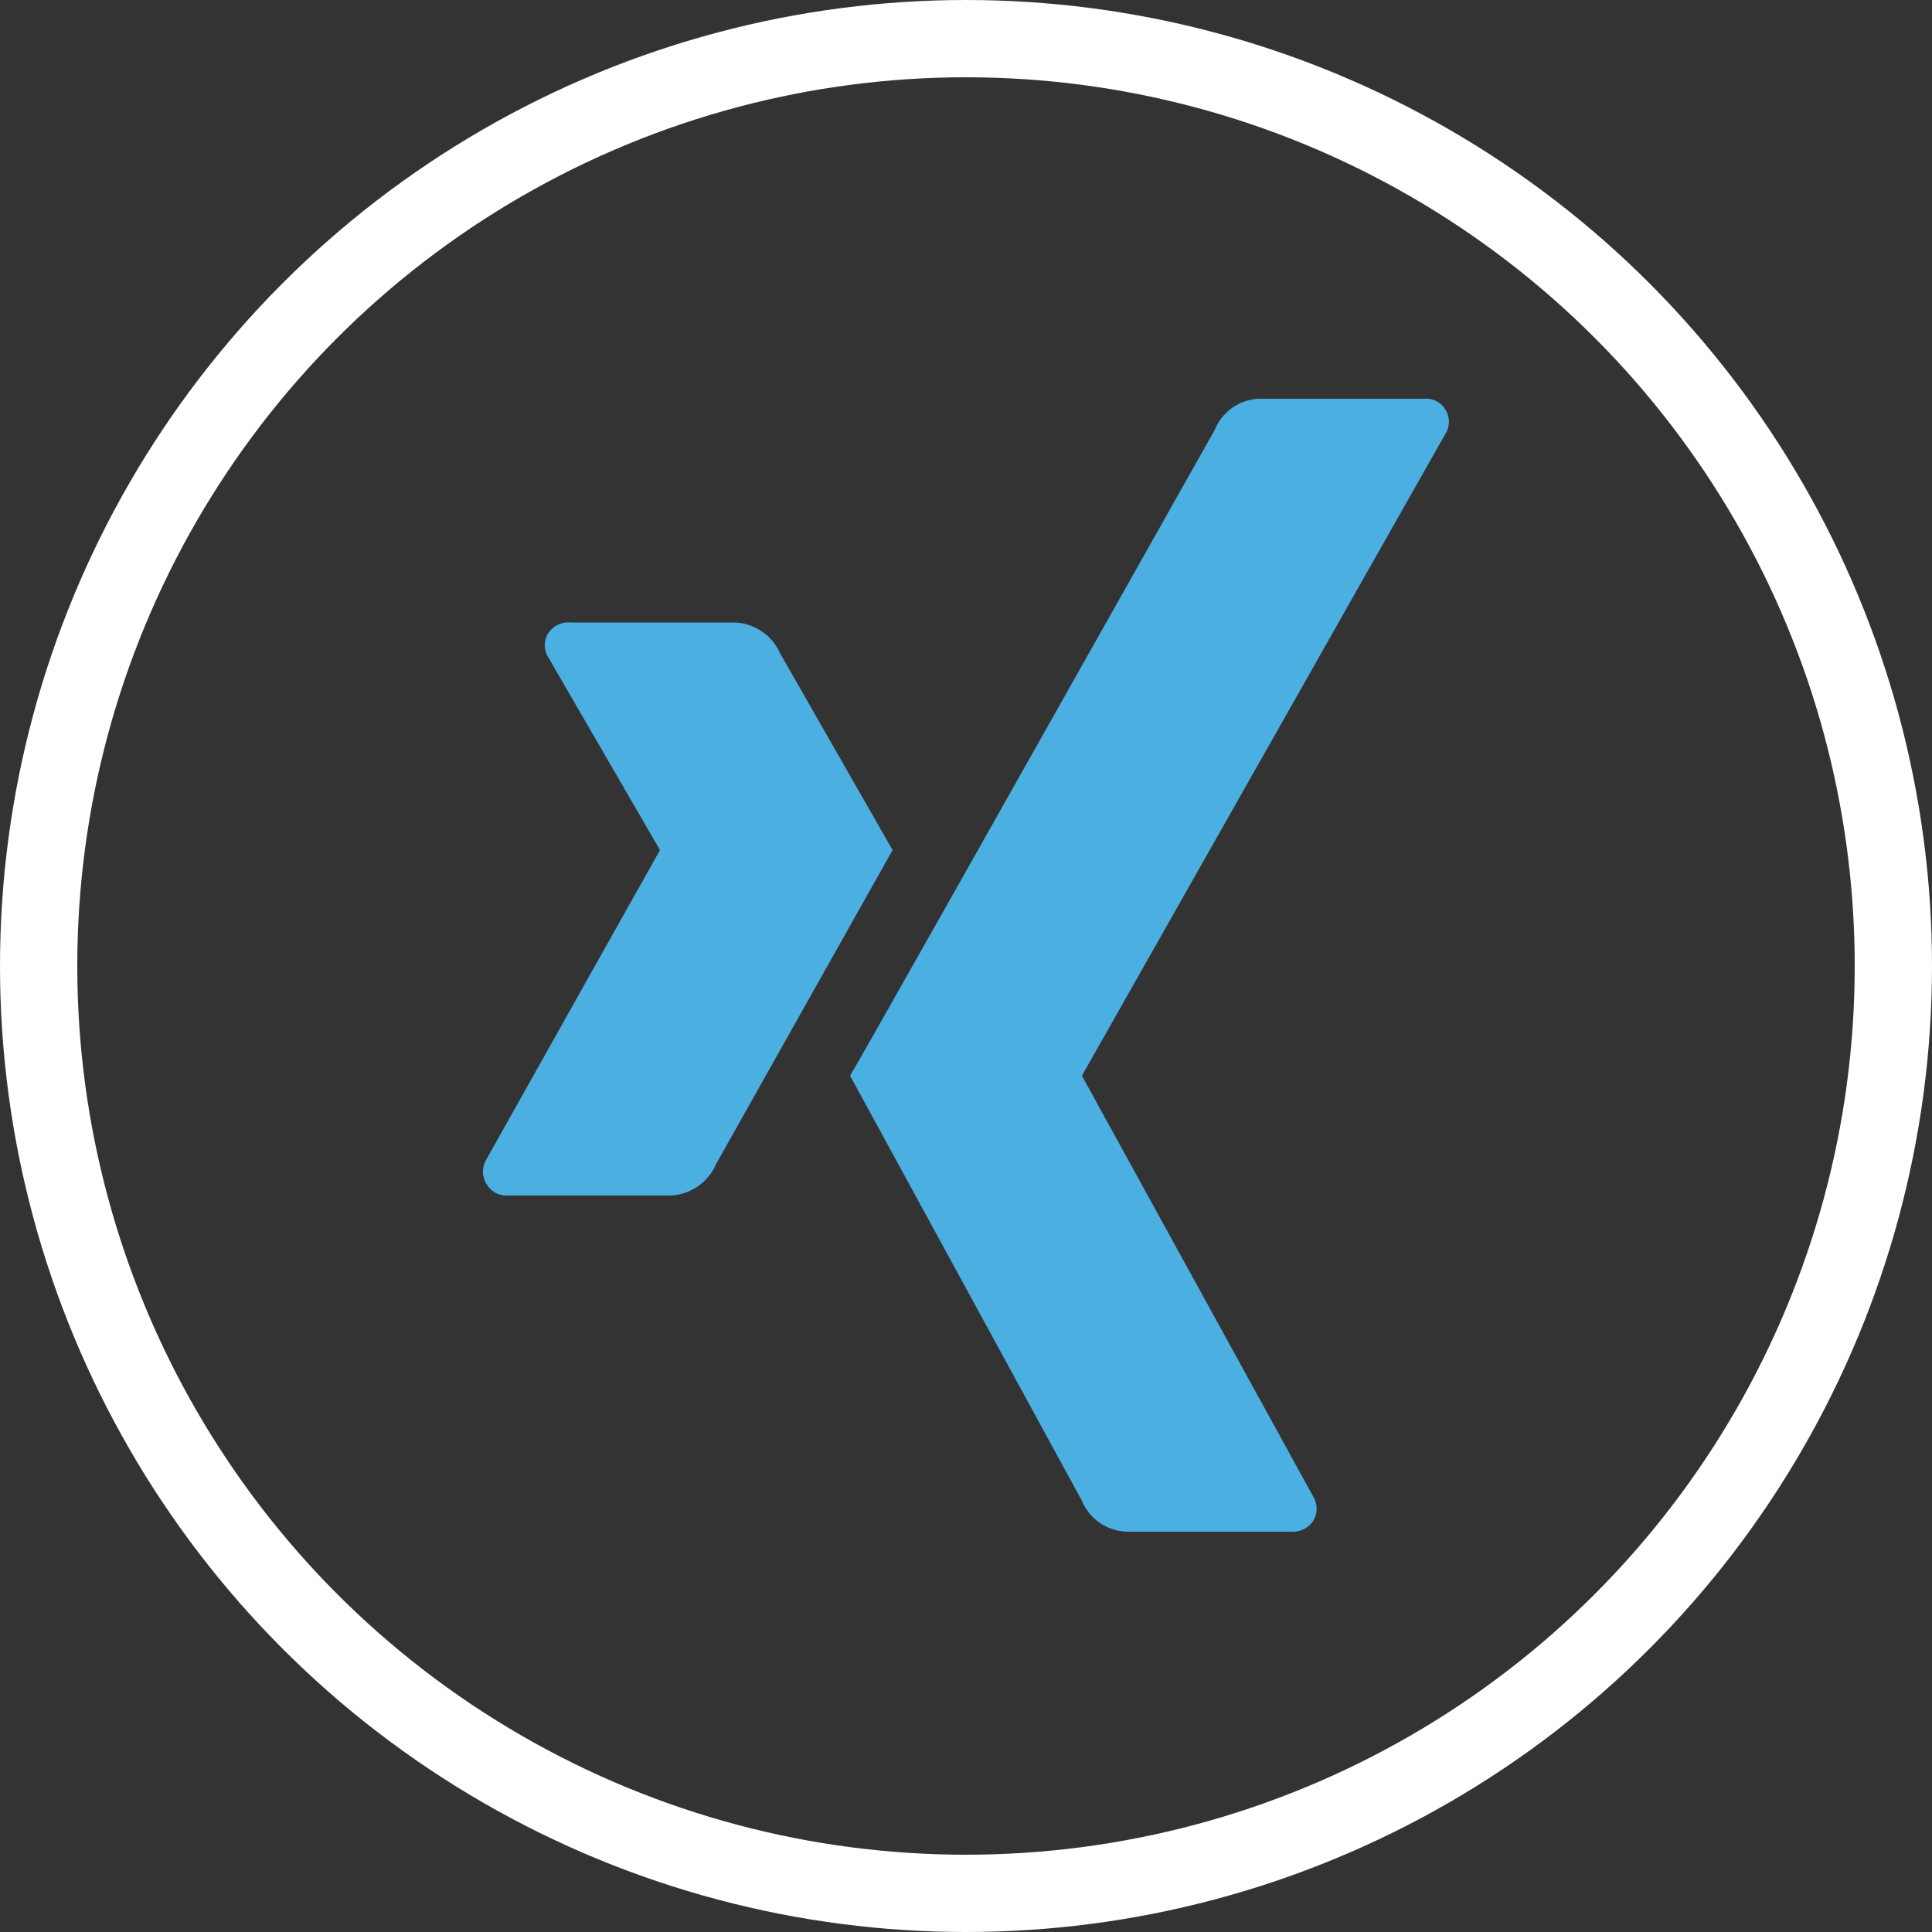 <svg id="fd604250-b499-41e3-8d7c-079dce675c2a" data-name="Ebene 1" xmlns="http://www.w3.org/2000/svg" xmlns:xlink="http://www.w3.org/1999/xlink" viewBox="0 0 50 50"><rect x="0" y="0" width="50" height="50" fill="#333333" stroke="none"/><defs><clipPath id="bf14b1b4-fd59-4080-887b-44d1c94fa835" transform="translate(0)"><rect width="50" height="50" style="fill:none"/></clipPath></defs><title>icon_footer_xing</title><g style="clip-path:url(#bf14b1b4-fd59-4080-887b-44d1c94fa835)"><circle cx="25" cy="25" r="24" style="fill:none;stroke:#fff;stroke-width:2px"/></g><path d="M20.19,16.91a1.34,1.34,0,0,0-1.18-.8H14.77a.63.63,0,0,0-.57.26.59.59,0,0,0,0,.66L17.08,22s0,0,0,0l-4.49,8a.61.61,0,0,0,0,.64.59.59,0,0,0,.55.3h4.24a1.35,1.35,0,0,0,1.15-.81L23.1,22Z" transform="translate(0)" style="fill:#4bafe1"/><path d="M37.4,11.24a.59.59,0,0,0,0-.65.58.58,0,0,0-.55-.27H32.57a1.29,1.29,0,0,0-1.13.8Q22.34,27.28,22,27.84l6,11a1.3,1.3,0,0,0,1.17.8h4.24a.64.64,0,0,0,.57-.27.61.61,0,0,0,0-.65L28,27.84v0Z" transform="translate(0)" style="fill:#4bafe1"/></svg>